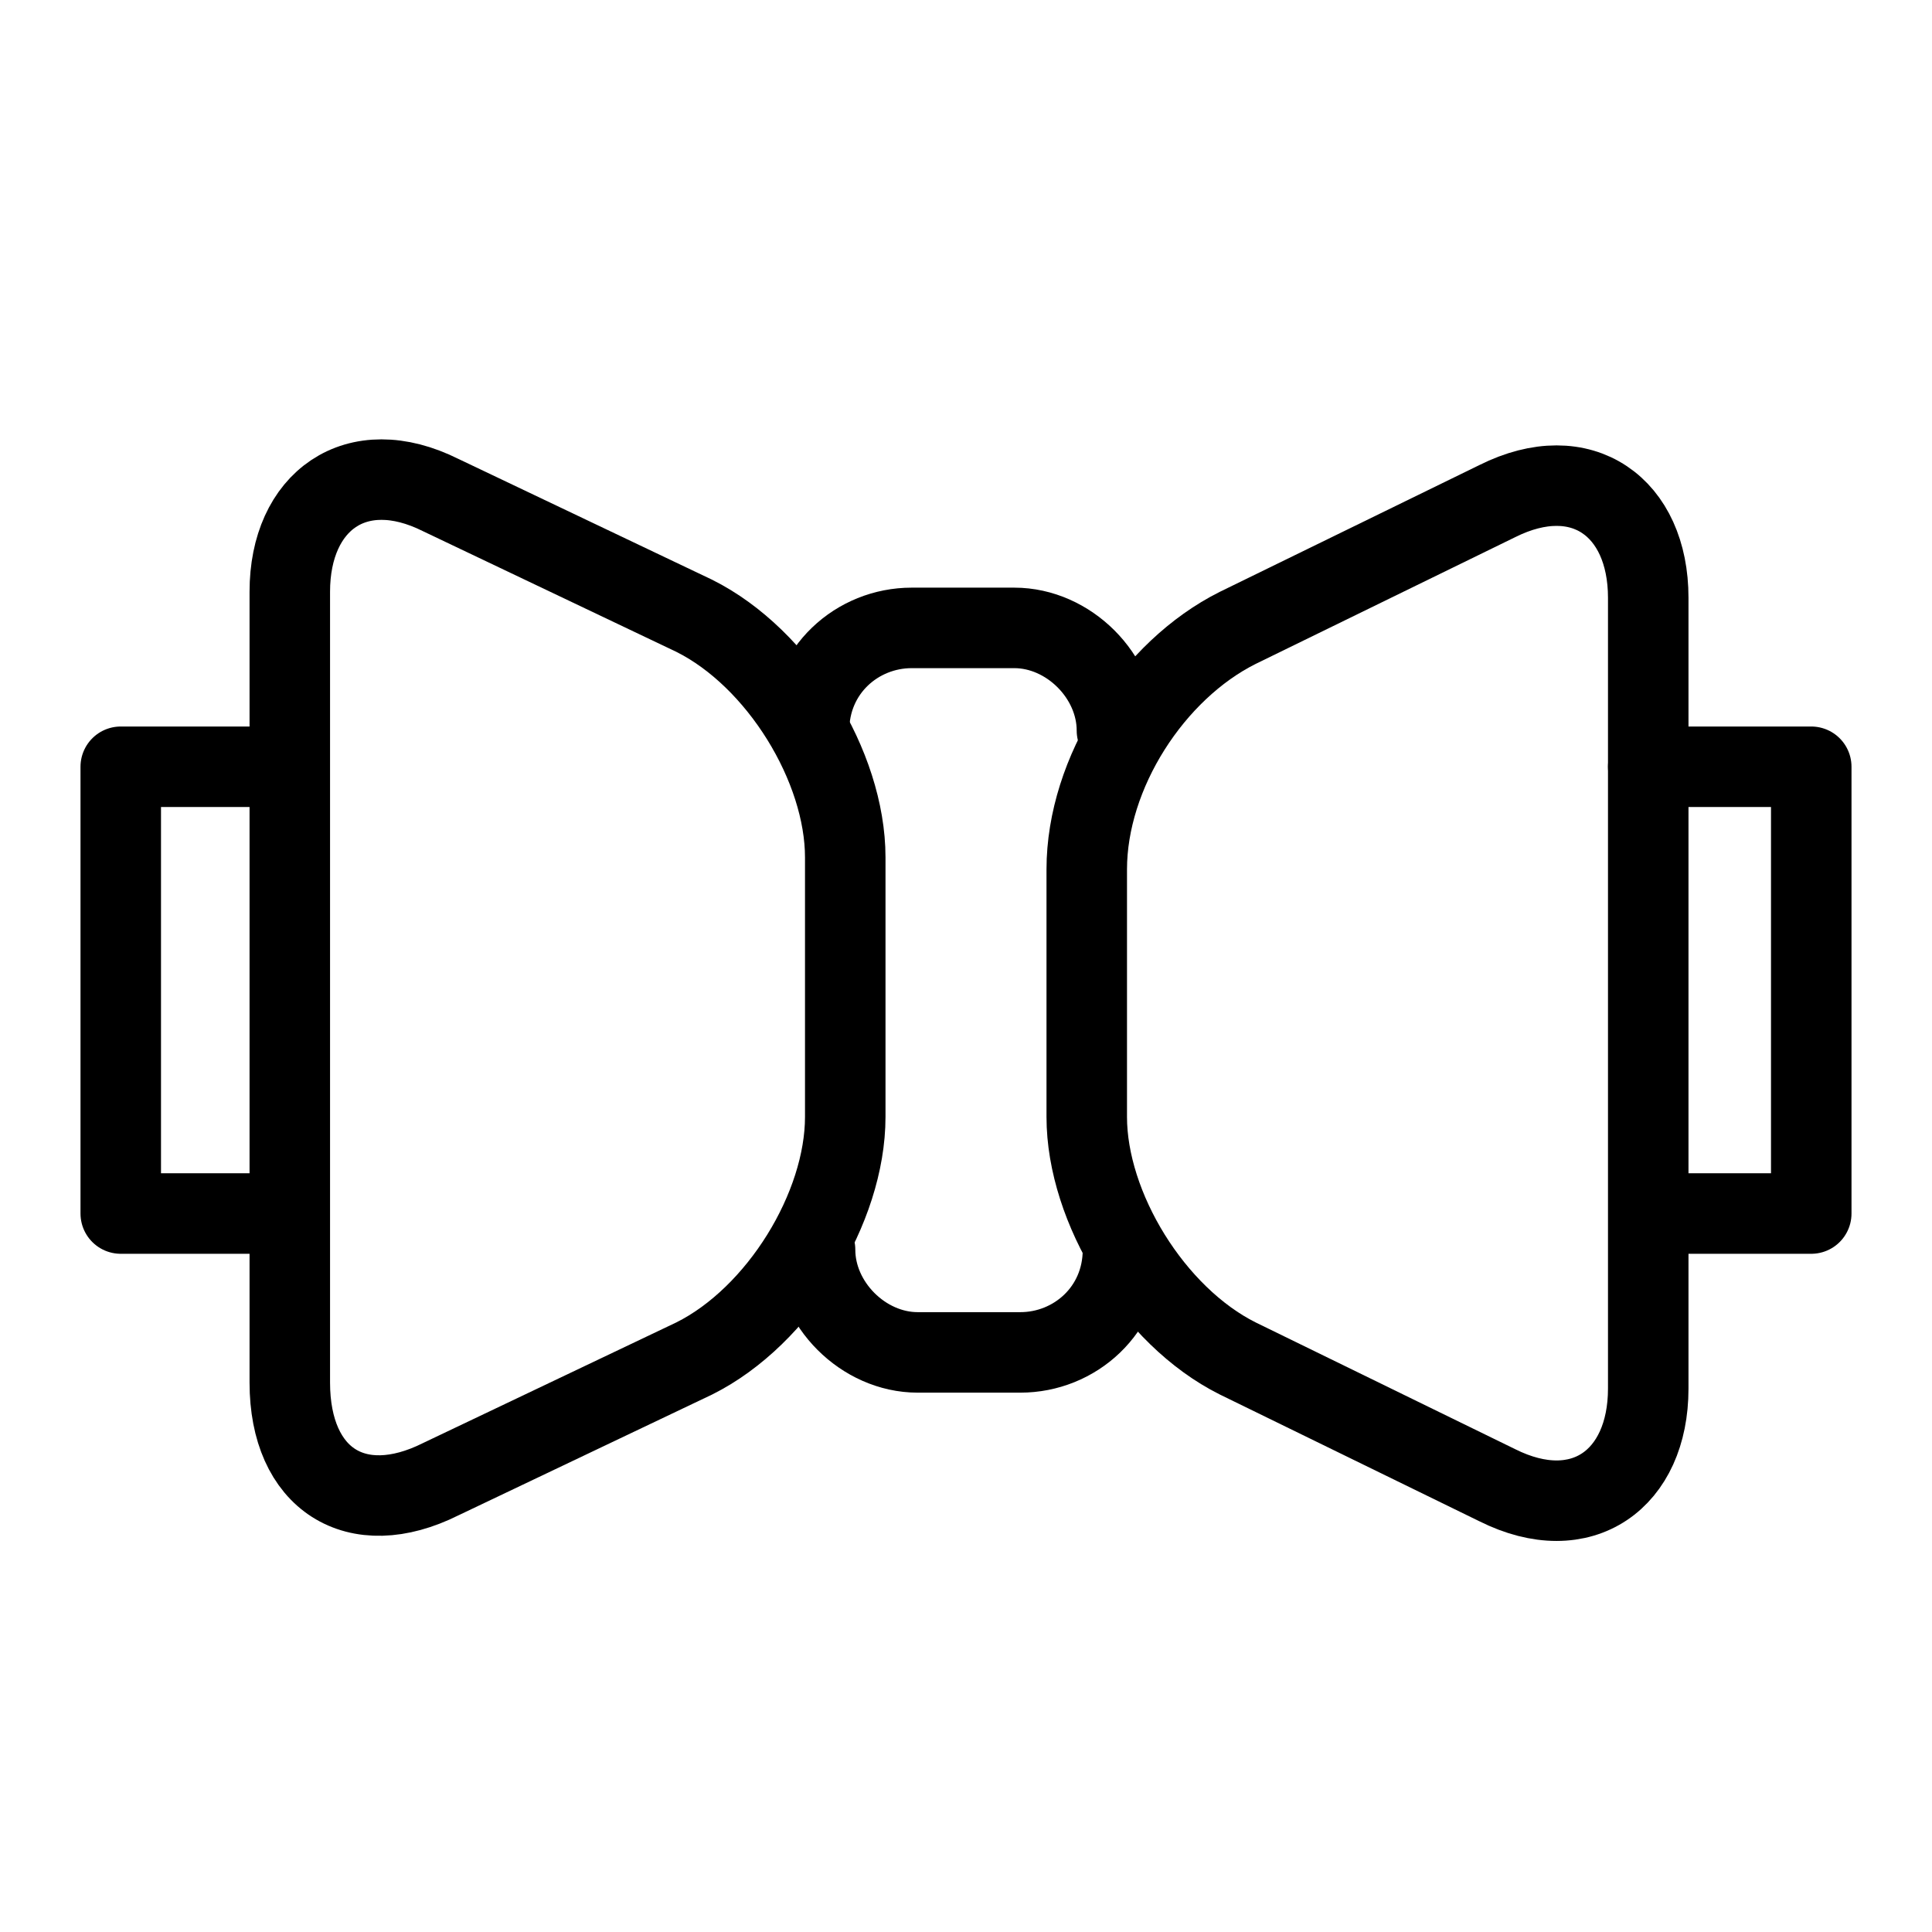 <svg width="24" height="24" viewBox="0 0 24 24" fill="none" xmlns="http://www.w3.org/2000/svg">
<path d="M3.45 15.075H1.5V9.525H3.45" stroke="black" stroke-linecap="round" stroke-linejoin="round"/>
<path d="M20.475 9.525H22.5V15.075H20.625" stroke="black" stroke-linecap="round" stroke-linejoin="round"/>
<path d="M13.5 13.875C13.5 15 14.325 16.35 15.375 16.875L18.6 18.45C19.65 18.975 20.475 18.375 20.475 17.25V7.425C20.475 6.3 19.65 5.7 18.6 6.225L15.375 7.8C14.325 8.325 13.5 9.6 13.5 10.8V13.875Z" stroke="black" stroke-linecap="round" stroke-linejoin="round"/>
<path d="M10.5 13.875C10.5 15 9.675 16.35 8.625 16.875L5.475 18.375C4.425 18.9 3.6 18.375 3.6 17.175V7.35C3.6 6.225 4.425 5.625 5.475 6.15L8.625 7.65C9.675 8.175 10.5 9.525 10.5 10.65V13.875Z" stroke="black" stroke-linecap="round" stroke-linejoin="round"/>
<path d="M10.05 9.075C10.05 8.325 10.65 7.8 11.325 7.8H12.6C13.275 7.8 13.875 8.4 13.875 9.075" stroke="black" stroke-linecap="round" stroke-linejoin="round"/>
<path d="M13.95 15.525C13.95 16.275 13.35 16.8 12.675 16.8H11.4C10.725 16.8 10.125 16.2 10.125 15.525" stroke="black" stroke-linecap="round" stroke-linejoin="round"/>
</svg>
